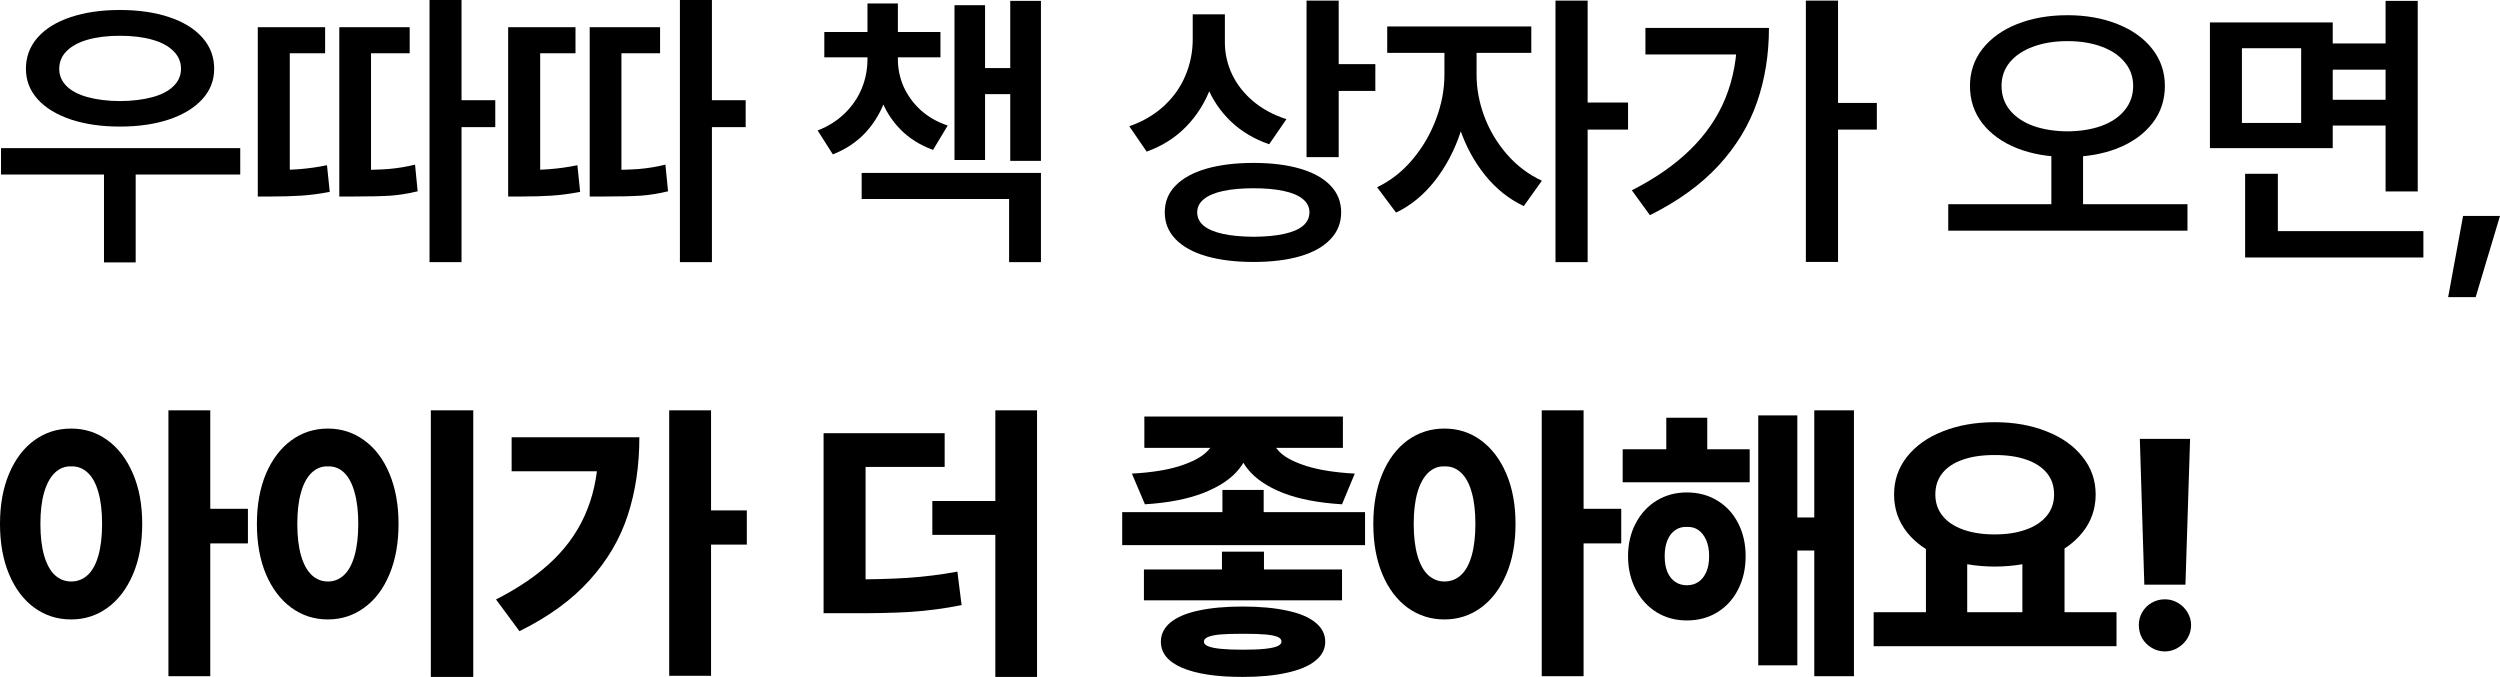 <?xml version="1.0" encoding="utf-8"?>
<svg xmlns="http://www.w3.org/2000/svg" fill="none" height="100%" overflow="visible" preserveAspectRatio="none" style="display: block;" viewBox="0 0 151.73 41.084" width="100%">
<g id="    ,   !">
<path d="M14.581 10.591H0.062V8.991H14.581V10.591ZM8.235 15.926H6.311V9.984H8.235V15.926ZM7.277 0.606C8.402 0.606 9.396 0.75 10.257 1.037C11.124 1.324 11.798 1.737 12.278 2.276C12.759 2.815 12.999 3.448 12.999 4.175C12.999 4.878 12.759 5.493 12.278 6.021C11.798 6.548 11.124 6.958 10.257 7.251C9.396 7.538 8.402 7.682 7.277 7.682C6.158 7.682 5.165 7.538 4.298 7.251C3.431 6.958 2.76 6.548 2.285 6.021C1.811 5.493 1.573 4.878 1.573 4.175C1.573 3.448 1.811 2.815 2.285 2.276C2.76 1.737 3.431 1.324 4.298 1.037C5.165 0.75 6.158 0.606 7.277 0.606ZM7.277 2.171C6.533 2.171 5.883 2.25 5.326 2.408C4.77 2.566 4.342 2.798 4.043 3.103C3.744 3.401 3.595 3.759 3.595 4.175C3.595 4.579 3.744 4.931 4.043 5.229C4.342 5.522 4.77 5.745 5.326 5.897C5.883 6.05 6.533 6.129 7.277 6.135C8.033 6.129 8.689 6.05 9.246 5.897C9.803 5.745 10.23 5.522 10.529 5.229C10.834 4.931 10.986 4.579 10.986 4.175C10.986 3.759 10.834 3.401 10.529 3.103C10.23 2.798 9.8 2.566 9.237 2.408C8.681 2.25 8.027 2.171 7.277 2.171Z" fill="black"/>
<path d="M28.011 15.908H26.069V0H28.011V15.908ZM30.059 7.717H27.203V6.082H30.059V7.717ZM16.41 10.318C17.042 10.324 17.628 10.307 18.167 10.266C18.706 10.225 19.266 10.146 19.846 10.028L20.013 11.646C19.398 11.763 18.821 11.839 18.282 11.874C17.742 11.909 17.119 11.927 16.41 11.927H15.645V10.318H16.41ZM19.732 3.234H17.587V11.048H15.645V1.652H19.732V3.234ZM21.402 10.318C22.31 10.318 23.037 10.298 23.581 10.257C24.126 10.21 24.663 10.122 25.19 9.993L25.348 11.61C24.797 11.745 24.255 11.833 23.722 11.874C23.189 11.909 22.415 11.927 21.402 11.927H20.593V10.318H21.402ZM24.865 3.234H22.518V11.083H20.593V1.652H24.865V3.234Z" fill="black"/>
<path d="M43.208 15.908H41.265V0H43.208V15.908ZM45.256 7.717H42.399V6.082H45.256V7.717ZM31.606 10.318C32.239 10.324 32.825 10.307 33.364 10.266C33.903 10.225 34.463 10.146 35.043 10.028L35.21 11.646C34.594 11.763 34.017 11.839 33.478 11.874C32.939 11.909 32.315 11.927 31.606 11.927H30.841V10.318H31.606ZM34.928 3.234H32.784V11.048H30.841V1.652H34.928V3.234ZM36.598 10.318C37.507 10.318 38.233 10.298 38.778 10.257C39.323 10.21 39.859 10.122 40.386 9.993L40.545 11.61C39.994 11.745 39.452 11.833 38.919 11.874C38.386 11.909 37.612 11.927 36.598 11.927H35.79V10.318H36.598ZM40.061 3.234H37.715V11.083H35.79V1.652H40.061V3.234Z" fill="black"/>
<path d="M54.133 3.604C54.133 4.465 53.998 5.276 53.729 6.038C53.465 6.794 53.067 7.462 52.534 8.042C52 8.616 51.338 9.059 50.547 9.369L49.624 7.919C50.281 7.661 50.834 7.31 51.286 6.864C51.737 6.419 52.077 5.918 52.305 5.361C52.534 4.799 52.648 4.213 52.648 3.604V3.067H54.133V3.604ZM54.494 3.604C54.494 4.166 54.608 4.714 54.836 5.247C55.071 5.774 55.413 6.249 55.865 6.671C56.322 7.087 56.873 7.403 57.517 7.62L56.629 9.097C55.838 8.81 55.173 8.391 54.634 7.84C54.101 7.289 53.703 6.65 53.439 5.924C53.175 5.191 53.043 4.418 53.043 3.604V3.067H54.494V3.604ZM57.078 3.48H50.029V1.942H57.078V3.48ZM54.494 2.637H52.648V0.211H54.494V2.637ZM63.177 9.765H61.314V0.053H63.177V9.765ZM61.859 5.713H59.134V4.131H61.859V5.713ZM59.785 9.712H57.93V0.316H59.785V9.712ZM63.177 15.908H61.244V12.076H52.296V10.494H63.177V15.908Z" fill="black"/>
<path d="M73.988 2.382C73.988 3.431 73.819 4.409 73.479 5.317C73.139 6.226 72.641 7.017 71.984 7.69C71.334 8.358 70.537 8.862 69.594 9.202L68.539 7.664C69.371 7.371 70.074 6.958 70.649 6.425C71.229 5.886 71.662 5.271 71.949 4.579C72.242 3.882 72.389 3.149 72.389 2.382V0.87H73.988V2.382ZM74.34 2.566C74.34 3.24 74.484 3.885 74.771 4.5C75.064 5.115 75.488 5.66 76.045 6.135C76.608 6.609 77.284 6.976 78.075 7.233L77.029 8.754C76.133 8.449 75.362 7.992 74.718 7.383C74.073 6.768 73.584 6.047 73.25 5.221C72.922 4.395 72.758 3.51 72.758 2.566V0.87H74.34V2.566ZM81.248 9.536H79.297V0.035H81.248V9.536ZM83.472 5.52H80.695V3.894H83.472V5.52ZM76.08 9.888C77.17 9.888 78.113 10.005 78.91 10.239C79.713 10.474 80.328 10.816 80.756 11.268C81.184 11.713 81.398 12.252 81.398 12.885C81.398 13.518 81.184 14.06 80.756 14.511C80.328 14.968 79.716 15.313 78.919 15.548C78.122 15.782 77.176 15.899 76.08 15.899C74.984 15.899 74.029 15.782 73.215 15.548C72.406 15.313 71.782 14.968 71.343 14.511C70.909 14.06 70.692 13.518 70.692 12.885C70.692 12.252 70.909 11.713 71.343 11.268C71.782 10.816 72.406 10.474 73.215 10.239C74.029 10.005 74.984 9.888 76.08 9.888ZM76.08 11.426C75.359 11.426 74.741 11.481 74.226 11.593C73.716 11.704 73.326 11.871 73.057 12.094C72.793 12.31 72.661 12.574 72.661 12.885C72.661 13.207 72.793 13.479 73.057 13.702C73.326 13.919 73.713 14.083 74.217 14.194C74.727 14.306 75.348 14.364 76.08 14.37C76.819 14.364 77.44 14.306 77.944 14.194C78.447 14.083 78.828 13.919 79.086 13.702C79.344 13.479 79.473 13.207 79.473 12.885C79.473 12.568 79.341 12.302 79.077 12.085C78.82 11.868 78.436 11.704 77.926 11.593C77.416 11.481 76.801 11.426 76.08 11.426Z" fill="black"/>
<path d="M89.211 4.535C89.211 5.707 89.027 6.853 88.658 7.972C88.294 9.091 87.773 10.087 87.093 10.96C86.414 11.827 85.626 12.475 84.729 12.902L83.578 11.364C84.398 10.972 85.116 10.409 85.731 9.677C86.346 8.944 86.821 8.13 87.155 7.233C87.495 6.337 87.665 5.438 87.665 4.535V2.443H89.211V4.535ZM89.616 4.535C89.616 5.373 89.771 6.214 90.082 7.058C90.398 7.901 90.858 8.672 91.461 9.369C92.065 10.06 92.771 10.594 93.58 10.969L92.481 12.507C91.585 12.085 90.802 11.461 90.134 10.635C89.466 9.803 88.954 8.856 88.596 7.796C88.239 6.735 88.06 5.648 88.06 4.535V2.443H89.616V4.535ZM92.938 3.208H84.193V1.608H92.938V3.208ZM96.357 15.908H94.406V0.035H96.357V15.908ZM98.809 7.866H95.918V6.223H98.809V7.866Z" fill="black"/>
<path d="M111.554 15.899H109.602V0.035H111.554V15.899ZM113.909 7.866H111.053V6.249H113.909V7.866ZM107.361 1.696C107.361 3.313 107.118 4.819 106.632 6.214C106.151 7.603 105.375 8.88 104.303 10.046C103.23 11.206 101.842 12.211 100.137 13.06L99.038 11.549C100.474 10.822 101.663 9.993 102.606 9.062C103.556 8.13 104.265 7.084 104.733 5.924C105.202 4.758 105.436 3.463 105.436 2.039V1.696H107.361ZM106.43 3.305H99.864V1.696H106.43V3.305Z" fill="black"/>
<path d="M126.425 12.727H124.501V8.965H126.425V12.727ZM125.476 0.923C126.601 0.923 127.612 1.102 128.508 1.459C129.411 1.816 130.117 2.32 130.627 2.971C131.136 3.621 131.391 4.368 131.391 5.212C131.391 6.079 131.136 6.838 130.627 7.488C130.117 8.139 129.414 8.643 128.517 9C127.621 9.352 126.607 9.527 125.476 9.527C124.345 9.527 123.329 9.352 122.426 9C121.53 8.643 120.827 8.139 120.317 7.488C119.813 6.838 119.561 6.079 119.561 5.212C119.561 4.368 119.813 3.621 120.317 2.971C120.827 2.32 121.53 1.816 122.426 1.459C123.329 1.102 124.345 0.923 125.476 0.923ZM125.476 2.496C124.703 2.496 124.011 2.607 123.402 2.83C122.793 3.053 122.318 3.369 121.978 3.779C121.644 4.189 121.477 4.667 121.477 5.212C121.477 5.774 121.644 6.264 121.978 6.68C122.318 7.096 122.79 7.415 123.393 7.638C123.997 7.854 124.691 7.966 125.476 7.972C126.261 7.966 126.953 7.854 127.55 7.638C128.154 7.415 128.623 7.096 128.957 6.68C129.296 6.264 129.466 5.774 129.466 5.212C129.466 4.667 129.296 4.189 128.957 3.779C128.623 3.369 128.154 3.053 127.55 2.83C126.947 2.607 126.255 2.496 125.476 2.496ZM132.762 14.001H118.243V12.393H132.762V14.001Z" fill="black"/>
<path d="M145.34 4.228H141.147V2.637H145.34V4.228ZM145.393 7.62H141.147V6.056H145.393V7.62ZM141.578 8.991H134.125V1.362H141.578V8.991ZM136.067 7.462H139.662V2.927H136.067V7.462ZM146.737 11.619H144.786V0.053H146.737V11.619ZM147.08 15.627H136.261V14.027H147.08V15.627ZM138.247 14.818H136.261V10.547H138.247V14.818Z" fill="black"/>
<path d="M150.253 18.035H148.583L149.489 13.104H151.73L150.253 18.035Z" fill="black"/>
<path d="M4.315 26.011C5.147 26.011 5.886 26.248 6.53 26.723C7.181 27.197 7.693 27.871 8.068 28.744C8.443 29.617 8.631 30.634 8.631 31.794C8.631 32.966 8.443 33.988 8.068 34.861C7.693 35.734 7.181 36.408 6.53 36.883C5.88 37.357 5.142 37.595 4.315 37.595C3.483 37.595 2.739 37.357 2.083 36.883C1.433 36.408 0.923 35.734 0.554 34.861C0.185 33.988 0 32.966 0 31.794C0 30.634 0.185 29.617 0.554 28.744C0.923 27.871 1.433 27.197 2.083 26.723C2.739 26.248 3.483 26.011 4.315 26.011ZM4.315 28.305C3.946 28.293 3.618 28.422 3.331 28.691C3.05 28.961 2.833 29.356 2.681 29.878C2.528 30.399 2.452 31.038 2.452 31.794C2.452 32.556 2.528 33.2 2.681 33.727C2.833 34.249 3.05 34.642 3.331 34.905C3.618 35.163 3.946 35.292 4.315 35.292C4.702 35.292 5.036 35.163 5.317 34.905C5.604 34.642 5.821 34.249 5.968 33.727C6.12 33.2 6.196 32.556 6.196 31.794C6.196 31.032 6.12 30.391 5.968 29.869C5.821 29.342 5.604 28.946 5.317 28.683C5.036 28.419 4.702 28.293 4.315 28.305ZM12.762 41.04H10.222V24.903H12.762V41.04ZM15.047 32.98H12.208V30.88H15.047V32.98Z" fill="black"/>
<path d="M28.723 41.084H26.148V24.903H28.723V41.084ZM19.899 26.011C20.719 26.011 21.454 26.248 22.105 26.723C22.761 27.197 23.271 27.871 23.634 28.744C24.003 29.617 24.188 30.634 24.188 31.794C24.188 32.966 24.003 33.988 23.634 34.861C23.271 35.734 22.761 36.408 22.105 36.883C21.454 37.357 20.719 37.595 19.899 37.595C19.073 37.595 18.334 37.357 17.684 36.883C17.034 36.408 16.521 35.734 16.146 34.861C15.777 33.988 15.592 32.966 15.592 31.794C15.592 30.634 15.777 29.617 16.146 28.744C16.521 27.871 17.034 27.197 17.684 26.723C18.334 26.248 19.073 26.011 19.899 26.011ZM19.899 28.305C19.53 28.293 19.204 28.419 18.923 28.683C18.642 28.946 18.425 29.342 18.273 29.869C18.12 30.396 18.044 31.038 18.044 31.794C18.044 32.556 18.12 33.2 18.273 33.727C18.425 34.249 18.642 34.642 18.923 34.905C19.204 35.163 19.53 35.292 19.899 35.292C20.274 35.292 20.599 35.163 20.874 34.905C21.156 34.642 21.369 34.249 21.516 33.727C21.668 33.2 21.744 32.556 21.744 31.794C21.744 31.038 21.668 30.396 21.516 29.869C21.369 29.342 21.159 28.946 20.883 28.683C20.608 28.419 20.28 28.293 19.899 28.305Z" fill="black"/>
<path d="M43.155 41.014H40.615V24.903H43.155V41.014ZM45.326 33.051H42.496V30.977H45.326V33.051ZM38.804 26.538C38.804 28.255 38.57 29.831 38.101 31.267C37.638 32.696 36.868 34.009 35.79 35.204C34.718 36.399 33.297 37.434 31.527 38.307L30.103 36.382C31.533 35.655 32.702 34.847 33.61 33.956C34.524 33.06 35.204 32.043 35.649 30.906C36.1 29.77 36.326 28.469 36.326 27.004V26.538H38.804ZM37.6 28.604H31.052V26.538H37.6V28.604Z" fill="black"/>
<path d="M51.33 35.169C52.824 35.169 54.078 35.137 55.091 35.072C56.111 35.002 57.116 34.876 58.106 34.694L58.361 36.725C57.341 36.93 56.31 37.067 55.267 37.138C54.224 37.202 52.912 37.228 51.33 37.217H49.985V35.169H51.33ZM57.333 28.34H52.534V35.942H49.985V26.292H57.333V28.34ZM62.94 41.084H60.409V24.903H62.94V41.084ZM61.49 32.462H56.585V30.405H61.49V32.462Z" fill="black"/>
<path d="M76.695 31.961H74.191V29.737H76.695V31.961ZM75.913 26.477C75.913 27.215 75.676 27.877 75.201 28.463C74.733 29.049 74.015 29.532 73.048 29.913C72.087 30.288 70.9 30.52 69.488 30.607L68.697 28.744C69.858 28.68 70.813 28.53 71.563 28.296C72.313 28.056 72.858 27.777 73.197 27.461C73.543 27.139 73.716 26.811 73.716 26.477V26.107H75.913V26.477ZM77.205 26.477C77.205 26.822 77.372 27.153 77.706 27.47C78.04 27.786 78.582 28.061 79.332 28.296C80.088 28.53 81.052 28.68 82.224 28.744L81.45 30.607C80.026 30.52 78.837 30.291 77.882 29.922C76.927 29.547 76.212 29.066 75.737 28.48C75.263 27.889 75.025 27.221 75.025 26.477V26.107H77.205V26.477ZM81.503 27.18H69.453V25.281H81.503V27.18ZM81.45 36.435H69.427V34.562H81.45V36.435ZM82.848 33.086H68.109V31.082H82.848V33.086ZM75.421 36.812C76.464 36.812 77.361 36.895 78.111 37.059C78.866 37.217 79.441 37.457 79.833 37.779C80.232 38.102 80.431 38.491 80.431 38.948C80.431 39.399 80.232 39.783 79.833 40.1C79.441 40.422 78.866 40.665 78.111 40.829C77.361 40.999 76.464 41.084 75.421 41.084C73.833 41.084 72.609 40.899 71.747 40.53C70.886 40.161 70.455 39.634 70.455 38.948C70.455 38.491 70.649 38.102 71.035 37.779C71.428 37.457 71.993 37.217 72.732 37.059C73.47 36.895 74.366 36.812 75.421 36.812ZM75.421 38.465C74.806 38.465 74.343 38.48 74.032 38.509C73.728 38.538 73.49 38.588 73.32 38.658C73.15 38.728 73.066 38.825 73.066 38.948C73.066 39.054 73.15 39.145 73.32 39.221C73.49 39.291 73.748 39.344 74.094 39.379C74.44 39.414 74.882 39.432 75.421 39.432C75.984 39.432 76.432 39.414 76.766 39.379C77.106 39.344 77.358 39.291 77.522 39.221C77.692 39.145 77.776 39.054 77.776 38.948C77.776 38.813 77.695 38.714 77.53 38.649C77.372 38.585 77.138 38.538 76.827 38.509C76.523 38.48 76.054 38.465 75.421 38.465ZM76.713 35.696H74.164V33.481H76.713V35.696Z" fill="black"/>
<path d="M87.665 26.011C88.497 26.011 89.235 26.248 89.879 26.723C90.53 27.197 91.043 27.871 91.418 28.744C91.793 29.617 91.98 30.634 91.98 31.794C91.98 32.966 91.793 33.988 91.418 34.861C91.043 35.734 90.53 36.408 89.879 36.883C89.229 37.357 88.491 37.595 87.665 37.595C86.832 37.595 86.088 37.357 85.432 36.883C84.782 36.408 84.272 35.734 83.903 34.861C83.534 33.988 83.349 32.966 83.349 31.794C83.349 30.634 83.534 29.617 83.903 28.744C84.272 27.871 84.782 27.197 85.432 26.723C86.088 26.248 86.832 26.011 87.665 26.011ZM87.665 28.305C87.295 28.293 86.967 28.422 86.68 28.691C86.399 28.961 86.182 29.356 86.03 29.878C85.877 30.399 85.801 31.038 85.801 31.794C85.801 32.556 85.877 33.2 86.03 33.727C86.182 34.249 86.399 34.642 86.68 34.905C86.967 35.163 87.295 35.292 87.665 35.292C88.051 35.292 88.385 35.163 88.666 34.905C88.954 34.642 89.17 34.249 89.317 33.727C89.469 33.2 89.545 32.556 89.545 31.794C89.545 31.032 89.469 30.391 89.317 29.869C89.17 29.342 88.954 28.946 88.666 28.683C88.385 28.419 88.051 28.293 87.665 28.305ZM96.111 41.04H93.571V24.903H96.111V41.04ZM98.396 32.98H95.557V30.88H98.396V32.98Z" fill="black"/>
<path d="M106.192 29.271H98.484V27.268H106.192V29.271ZM102.378 29.887C103.069 29.887 103.684 30.051 104.224 30.379C104.768 30.707 105.19 31.164 105.489 31.75C105.794 32.336 105.946 33.004 105.946 33.754C105.946 34.51 105.794 35.184 105.489 35.775C105.19 36.367 104.768 36.83 104.224 37.164C103.684 37.492 103.069 37.656 102.378 37.656C101.698 37.656 101.089 37.492 100.55 37.164C100.011 36.83 99.586 36.367 99.275 35.775C98.965 35.178 98.809 34.504 98.809 33.754C98.809 33.016 98.965 32.351 99.275 31.759C99.586 31.167 100.011 30.707 100.55 30.379C101.089 30.051 101.698 29.887 102.378 29.887ZM102.378 31.979C102.114 31.967 101.88 32.031 101.675 32.172C101.47 32.312 101.311 32.518 101.2 32.787C101.089 33.057 101.033 33.379 101.033 33.754C101.033 34.135 101.089 34.457 101.2 34.721C101.317 34.984 101.475 35.184 101.675 35.318C101.88 35.453 102.114 35.52 102.378 35.52C102.647 35.52 102.882 35.453 103.081 35.318C103.28 35.184 103.438 34.984 103.556 34.721C103.673 34.457 103.731 34.135 103.731 33.754C103.731 33.379 103.673 33.057 103.556 32.787C103.438 32.518 103.28 32.312 103.081 32.172C102.882 32.031 102.647 31.967 102.378 31.979ZM112.52 41.04H110.112V24.903H112.52V41.04ZM110.912 33.411H108.319V31.407H110.912V33.411ZM109.084 40.381H106.711V25.211H109.084V40.381ZM103.617 28.533H101.13V25.352H103.617V28.533Z" fill="black"/>
<path d="M119.394 37.516H116.889V33.077H119.394V37.516ZM125.3 37.516H122.742V33.077H125.3V37.516ZM128.455 39.221H113.716V37.155H128.455V39.221ZM121.064 25.624C122.23 25.624 123.276 25.809 124.201 26.178C125.133 26.541 125.863 27.057 126.39 27.725C126.923 28.387 127.19 29.148 127.19 30.01C127.19 30.877 126.926 31.642 126.399 32.304C125.871 32.966 125.145 33.478 124.219 33.842C123.293 34.199 122.241 34.381 121.064 34.387C119.892 34.381 118.843 34.199 117.917 33.842C116.991 33.478 116.265 32.966 115.738 32.304C115.216 31.642 114.955 30.877 114.955 30.01C114.955 29.148 115.216 28.387 115.738 27.725C116.265 27.057 116.991 26.541 117.917 26.178C118.849 25.809 119.898 25.624 121.064 25.624ZM121.064 27.619C120.325 27.613 119.687 27.704 119.148 27.892C118.609 28.073 118.193 28.343 117.9 28.7C117.607 29.058 117.46 29.494 117.46 30.01C117.46 30.514 117.607 30.947 117.9 31.311C118.193 31.674 118.612 31.952 119.156 32.145C119.701 32.339 120.337 32.435 121.064 32.435C121.784 32.435 122.414 32.339 122.953 32.145C123.498 31.952 123.92 31.674 124.219 31.311C124.518 30.947 124.667 30.514 124.667 30.01C124.667 29.494 124.521 29.061 124.228 28.709C123.935 28.352 123.516 28.079 122.971 27.892C122.426 27.704 121.79 27.613 121.064 27.619Z" fill="black"/>
<path d="M132.639 35.485H130.143L129.871 26.635H132.921L132.639 35.485ZM131.391 39.537C131.104 39.537 130.837 39.464 130.591 39.317C130.345 39.171 130.152 38.977 130.011 38.737C129.877 38.491 129.809 38.225 129.809 37.938C129.809 37.662 129.877 37.404 130.011 37.164C130.152 36.918 130.345 36.725 130.591 36.584C130.837 36.443 131.104 36.373 131.391 36.373C131.672 36.373 131.933 36.443 132.173 36.584C132.42 36.725 132.616 36.918 132.762 37.164C132.909 37.404 132.982 37.662 132.982 37.938C132.982 38.225 132.909 38.491 132.762 38.737C132.616 38.977 132.42 39.171 132.173 39.317C131.933 39.464 131.672 39.537 131.391 39.537Z" fill="black"/>
</g>
</svg>